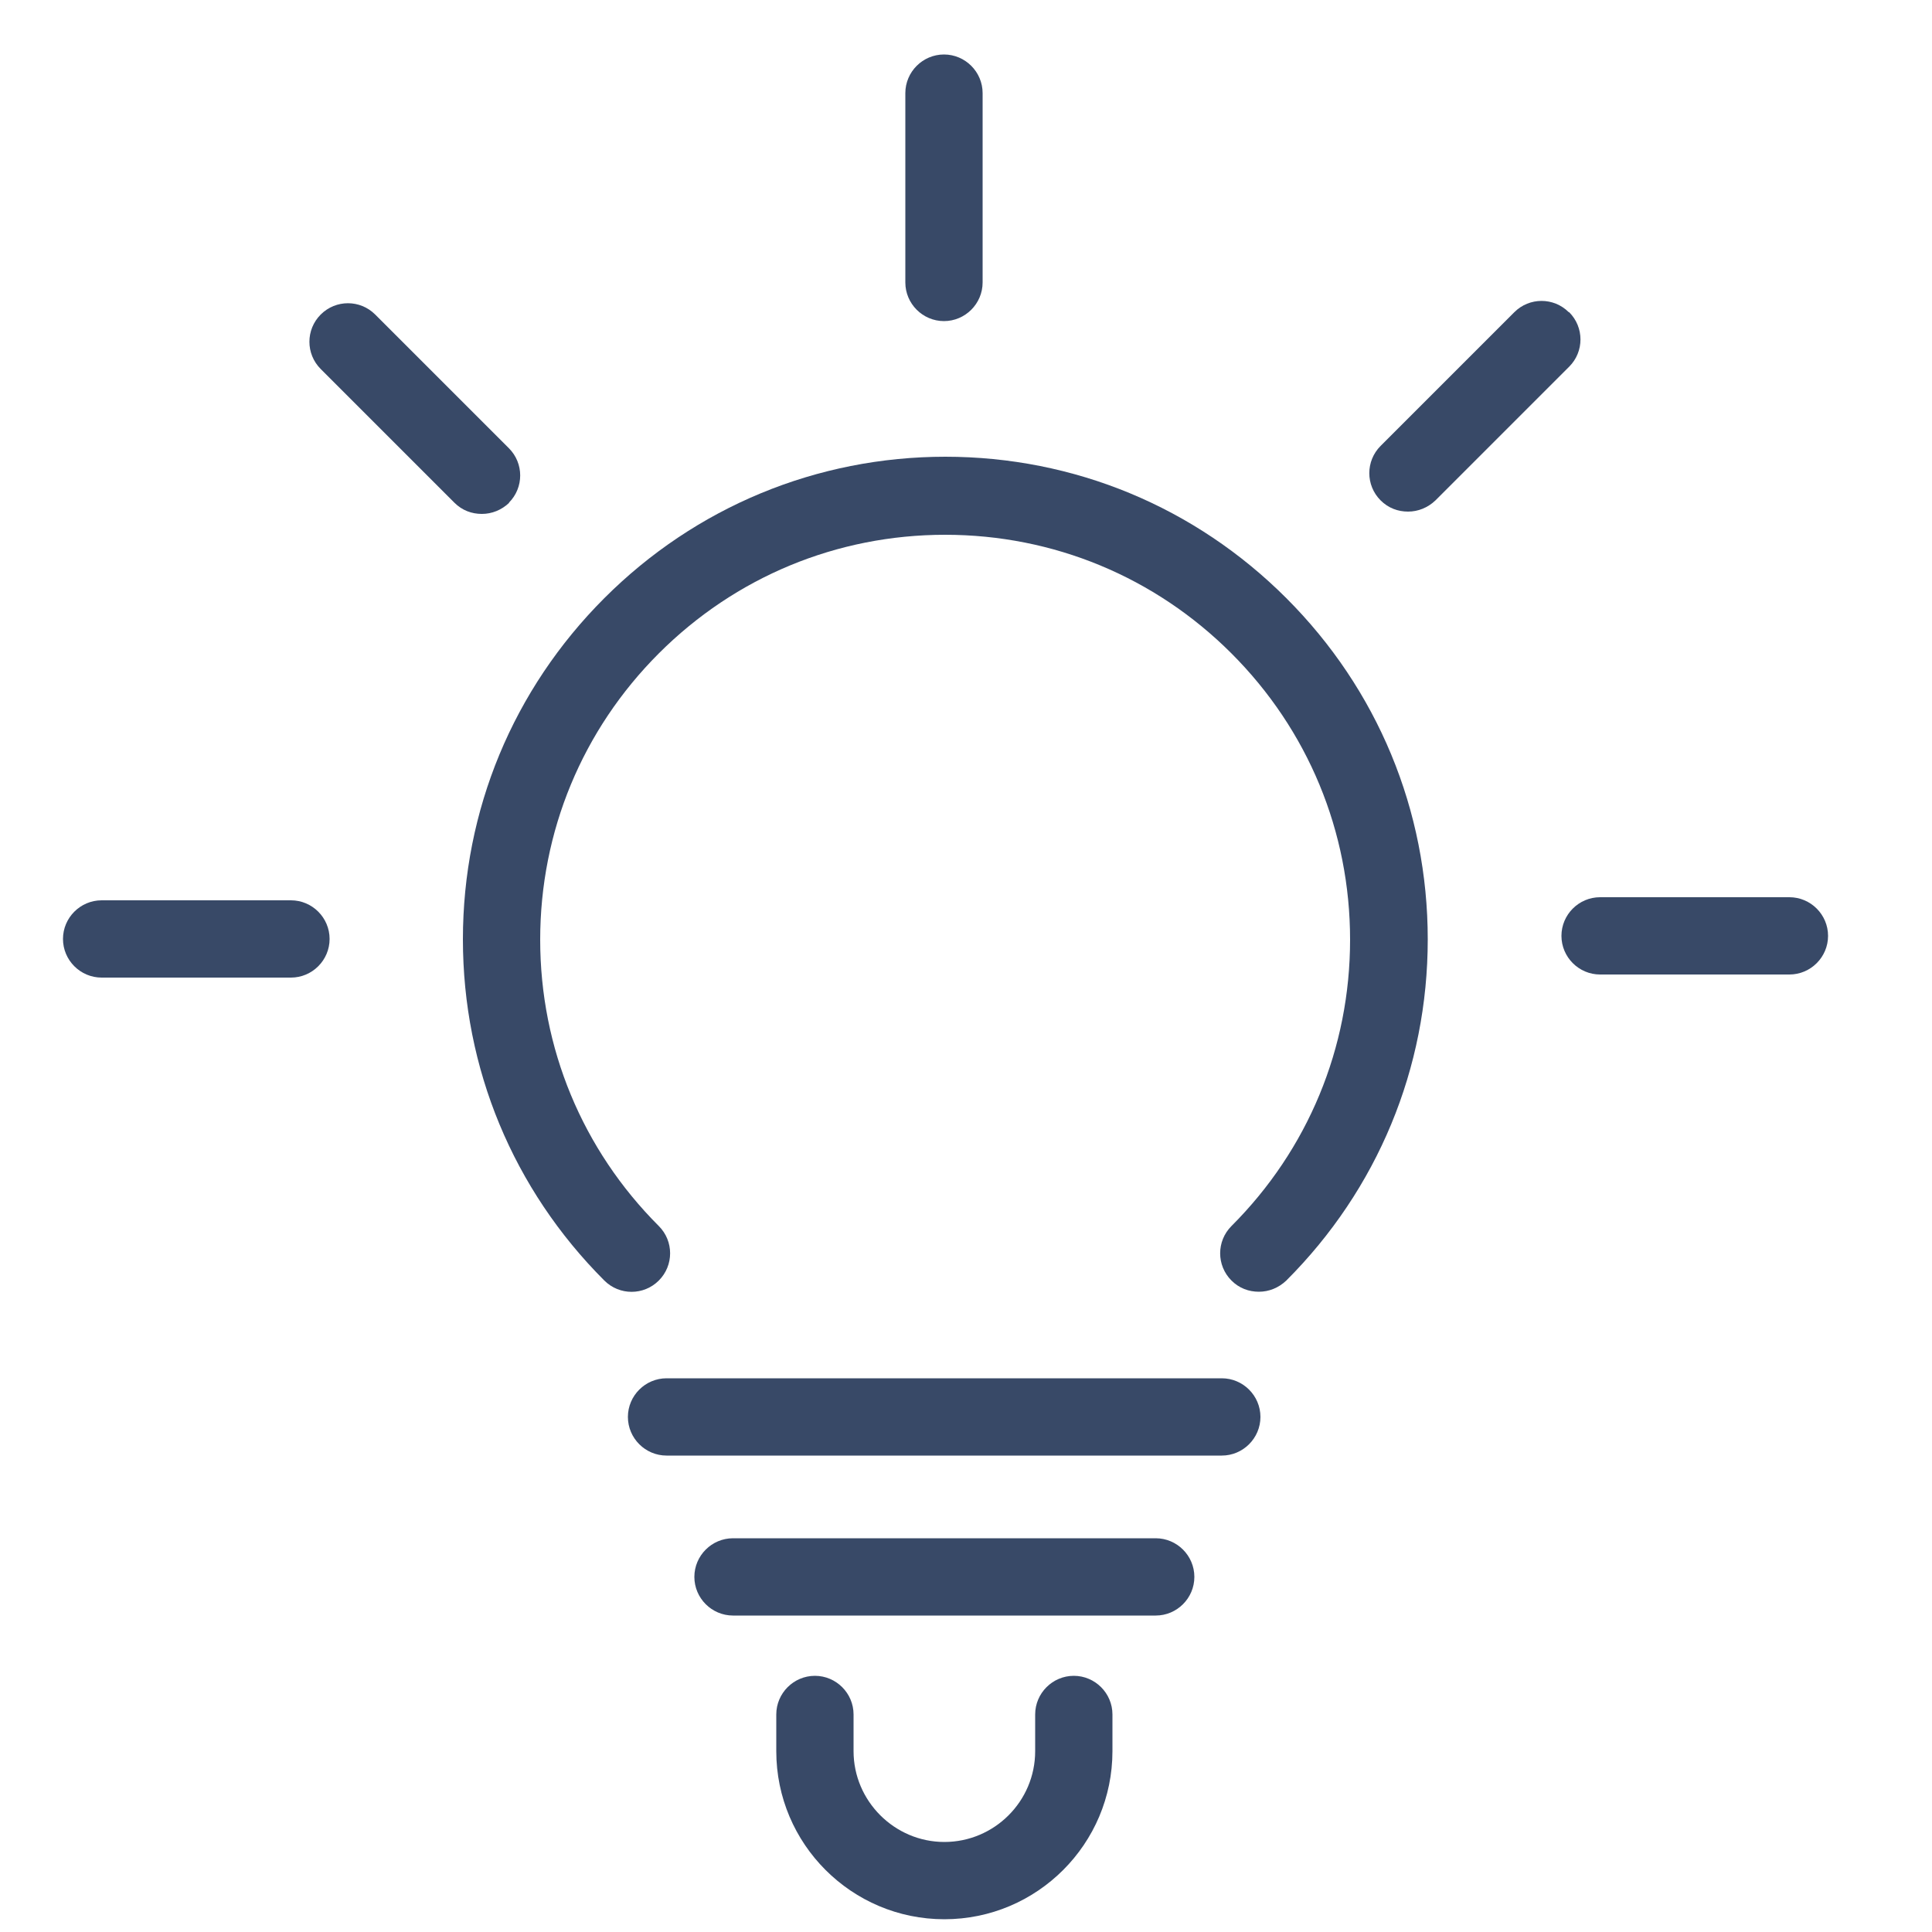 <?xml version="1.0" encoding="UTF-8"?><svg id="Layer_1" xmlns="http://www.w3.org/2000/svg" viewBox="0 0 50 50"><defs><style>.cls-1{fill:#384967;}</style></defs><path class="cls-1" d="m24.47,11.82c-3.33,0-6.47,1.3-8.83,3.66-2.36,2.36-3.66,5.49-3.66,8.83s1.3,6.47,3.66,8.83c.39.39,1.02.39,1.41,0,.39-.39.39-1.02,0-1.41-1.98-1.98-3.07-4.61-3.07-7.41s1.09-5.43,3.07-7.41c1.98-1.98,4.61-3.07,7.41-3.07s5.43,1.09,7.41,3.07c1.98,1.98,3.07,4.61,3.07,7.41s-1.09,5.43-3.07,7.41c-.39.39-.39,1.02,0,1.41.2.2.45.29.71.29s.51-.1.71-.29c2.36-2.36,3.66-5.49,3.66-8.83s-1.3-6.47-3.66-8.83c-2.36-2.36-5.49-3.66-8.83-3.66Z"/><path class="cls-1" d="m31.62,35.67h-14.37c-.55,0-1,.45-1,1s.45,1,1,1h14.37c.55,0,1-.45,1-1s-.45-1-1-1Z"/><path class="cls-1" d="m29.91,39.81h-10.94c-.55,0-1,.45-1,1s.45,1,1,1h10.94c.55,0,1-.45,1-1s-.45-1-1-1Z"/><path class="cls-1" d="m27.79,43.37c-.55,0-1,.45-1,1v.95c0,1.3-1.06,2.35-2.35,2.35s-2.35-1.06-2.35-2.35v-.95c0-.55-.45-1-1-1s-1,.45-1,1v.95c0,2.4,1.95,4.35,4.35,4.35s4.35-1.95,4.35-4.35v-.95c0-.55-.45-1-1-1Z"/><path class="cls-1" d="m40.6,8.08c-.39-.39-1.02-.39-1.41,0l-3.46,3.46c-.39.39-.39,1.02,0,1.41.2.2.45.29.71.29s.51-.1.71-.29l3.46-3.46c.39-.39.39-1.02,0-1.41Z"/><path class="cls-1" d="m46.31,23.22h-4.9c-.55,0-1,.45-1,1s.45,1,1,1h4.9c.55,0,1-.45,1-1s-.45-1-1-1Z"/><path class="cls-1" d="m7.52,23.3H2.63c-.55,0-1,.45-1,1s.45,1,1,1h4.9c.55,0,1-.45,1-1s-.45-1-1-1Z"/><path class="cls-1" d="m13.17,13.01c.39-.39.39-1.02,0-1.41l-3.46-3.46c-.39-.39-1.02-.39-1.41,0s-.39,1.02,0,1.41l3.46,3.46c.2.2.45.29.71.29s.51-.1.71-.29Z"/><path class="cls-1" d="m24.43,8.31c.55,0,1-.45,1-1V2.41c0-.55-.45-1-1-1s-1,.45-1,1v4.9c0,.55.45,1,1,1Z"/></svg>